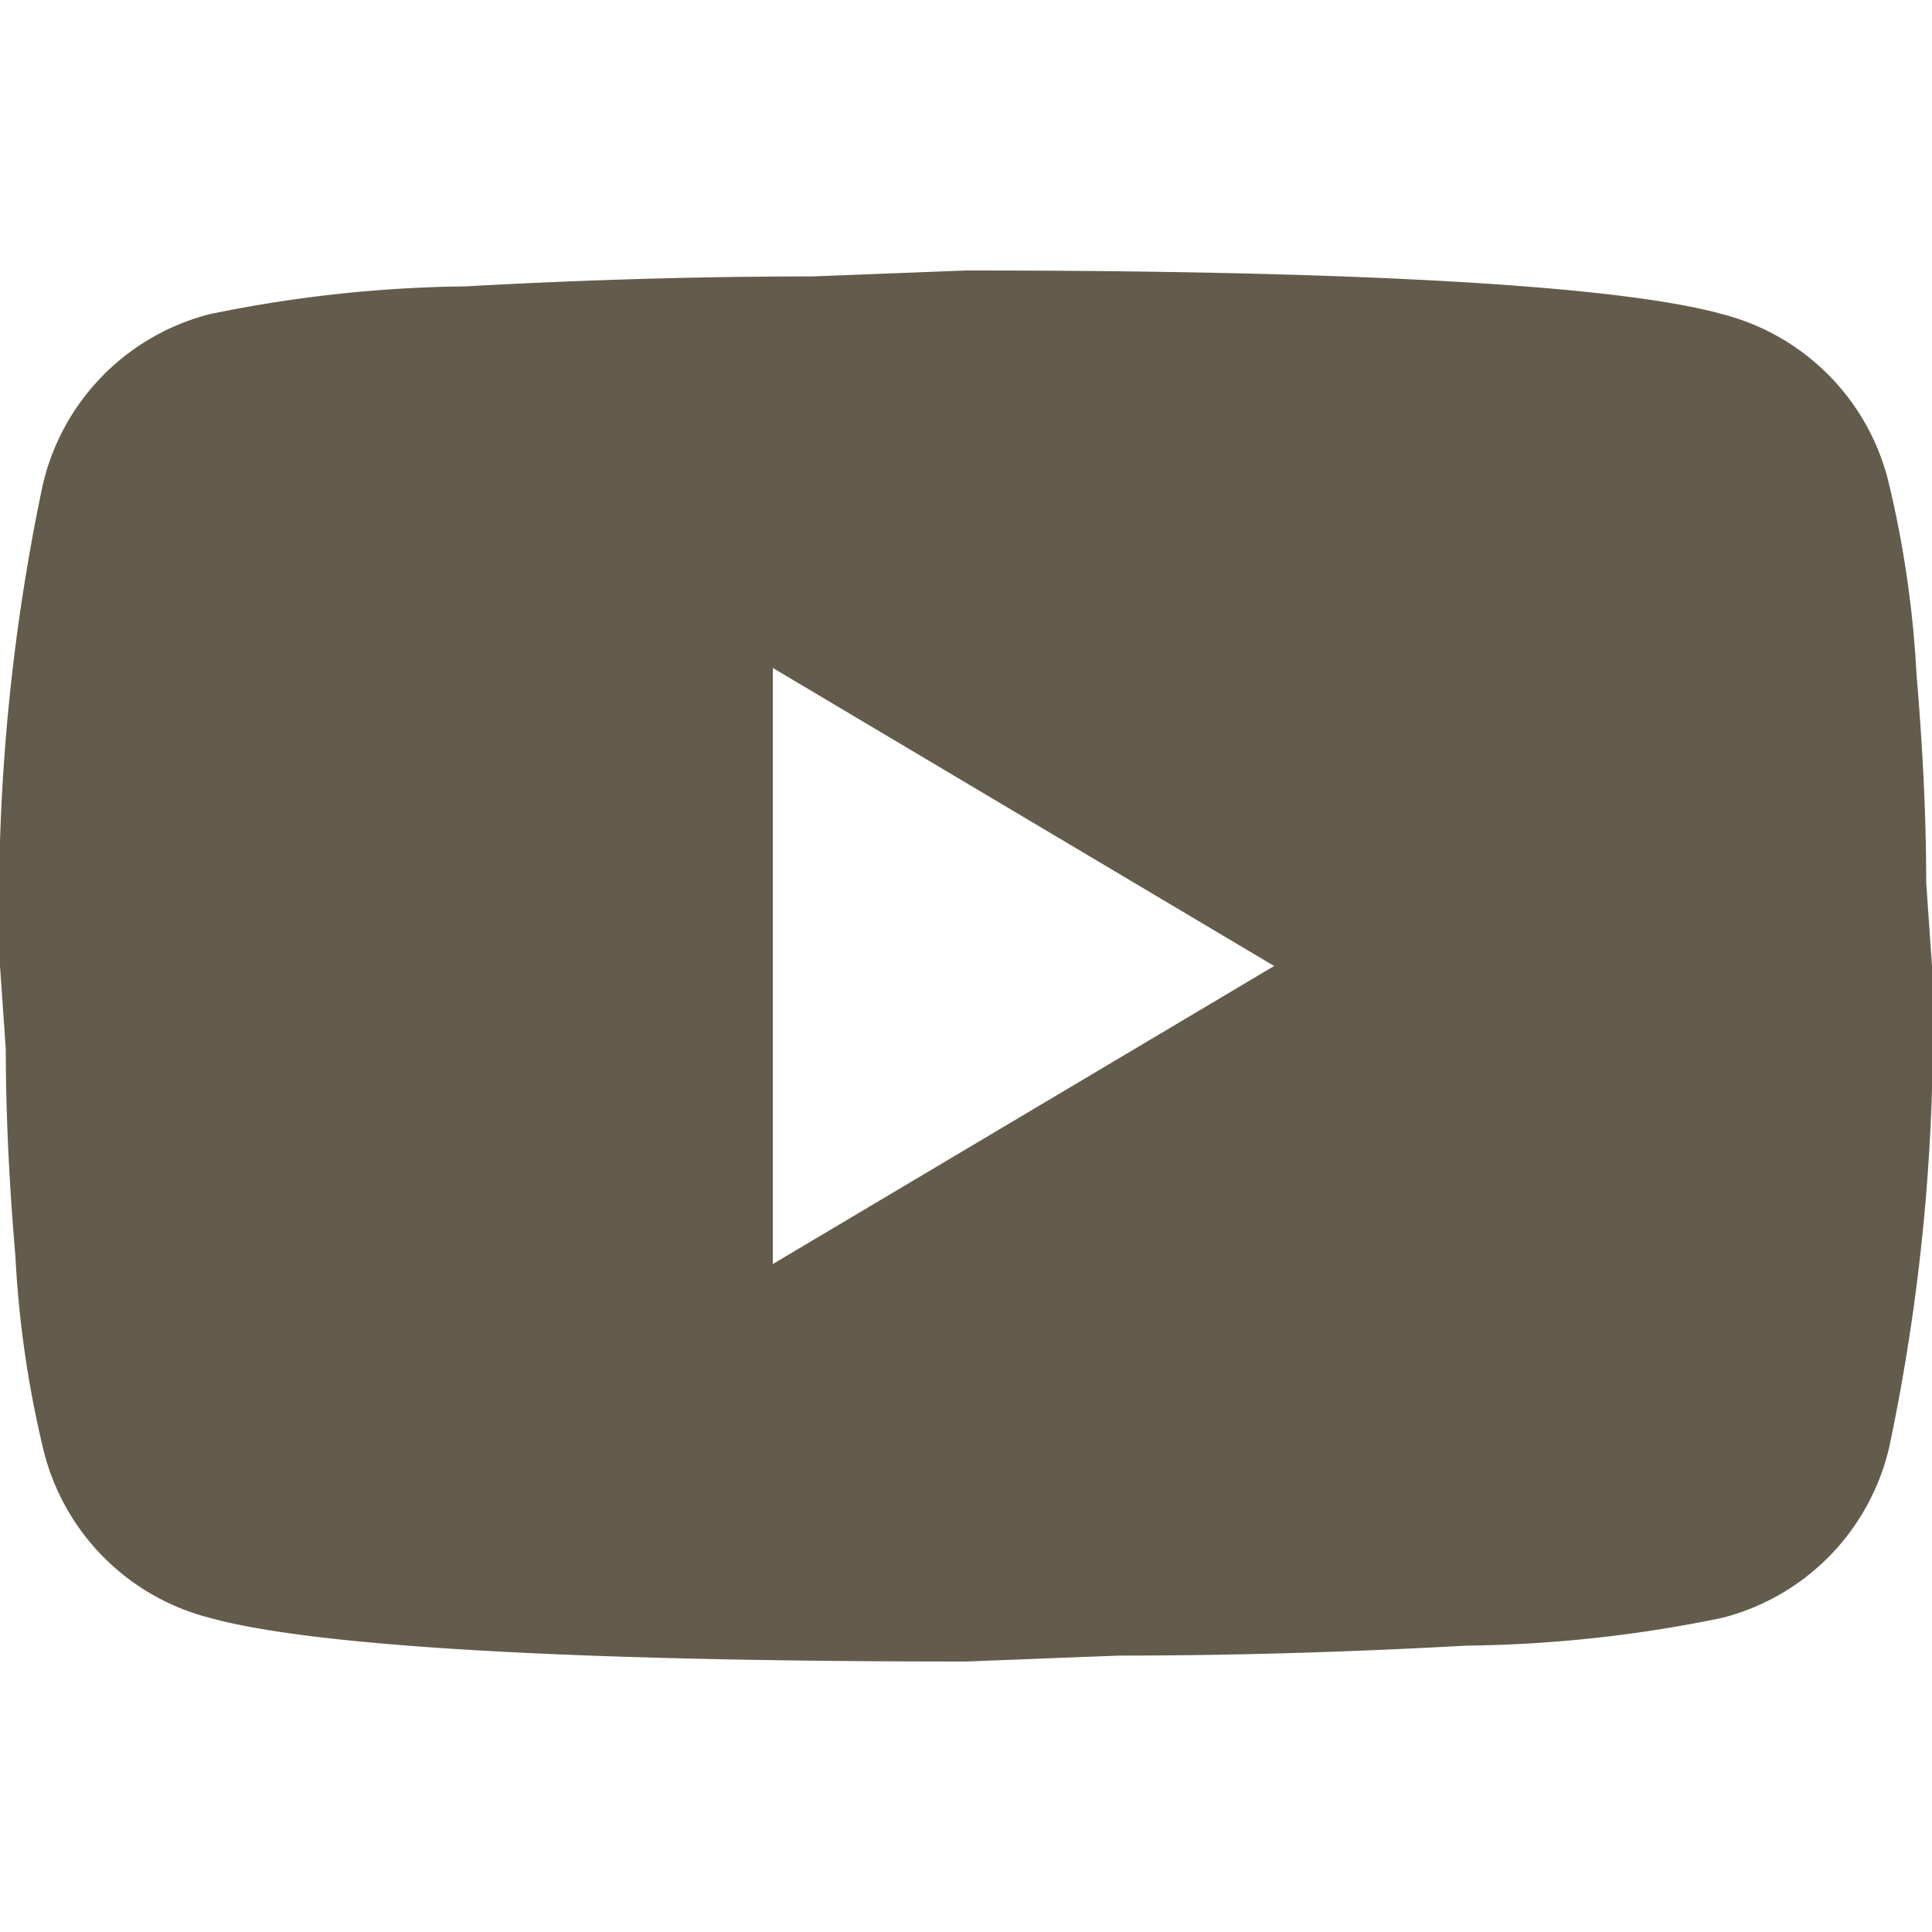<svg xmlns="http://www.w3.org/2000/svg" width="40" height="40" viewBox="0 0 40 40"><g transform="translate(16548 11644)"><rect width="40" height="40" transform="translate(-16548 -11644)" fill="none"/><g transform="translate(-16548 -11644)"><rect width="40" height="40" fill="none"/><path d="M16,20.571,26.38,14.4,16,8.229ZM39.12,4.464a21.833,21.833,0,0,1,.56,3.909c.14,1.646.2,3.065.2,4.3L40,14.4a42,42,0,0,1-.88,9.936,4.755,4.755,0,0,1-3.46,3.559,27.447,27.447,0,0,1-5.3.576c-2.6.144-4.98.206-7.18.206L20,28.8c-8.38,0-13.6-.329-15.66-.905A4.755,4.755,0,0,1,.88,24.336a21.833,21.833,0,0,1-.56-3.909c-.14-1.646-.2-3.065-.2-4.3L0,14.4A42,42,0,0,1,.88,4.464,4.755,4.755,0,0,1,4.34.905,27.447,27.447,0,0,1,9.64.329c2.6-.144,4.98-.206,7.18-.206L20,0c8.38,0,13.6.329,15.66.905a4.755,4.755,0,0,1,3.46,3.559Z" transform="translate(0 5.6)" fill="#635c4c"/></g></g></svg>
